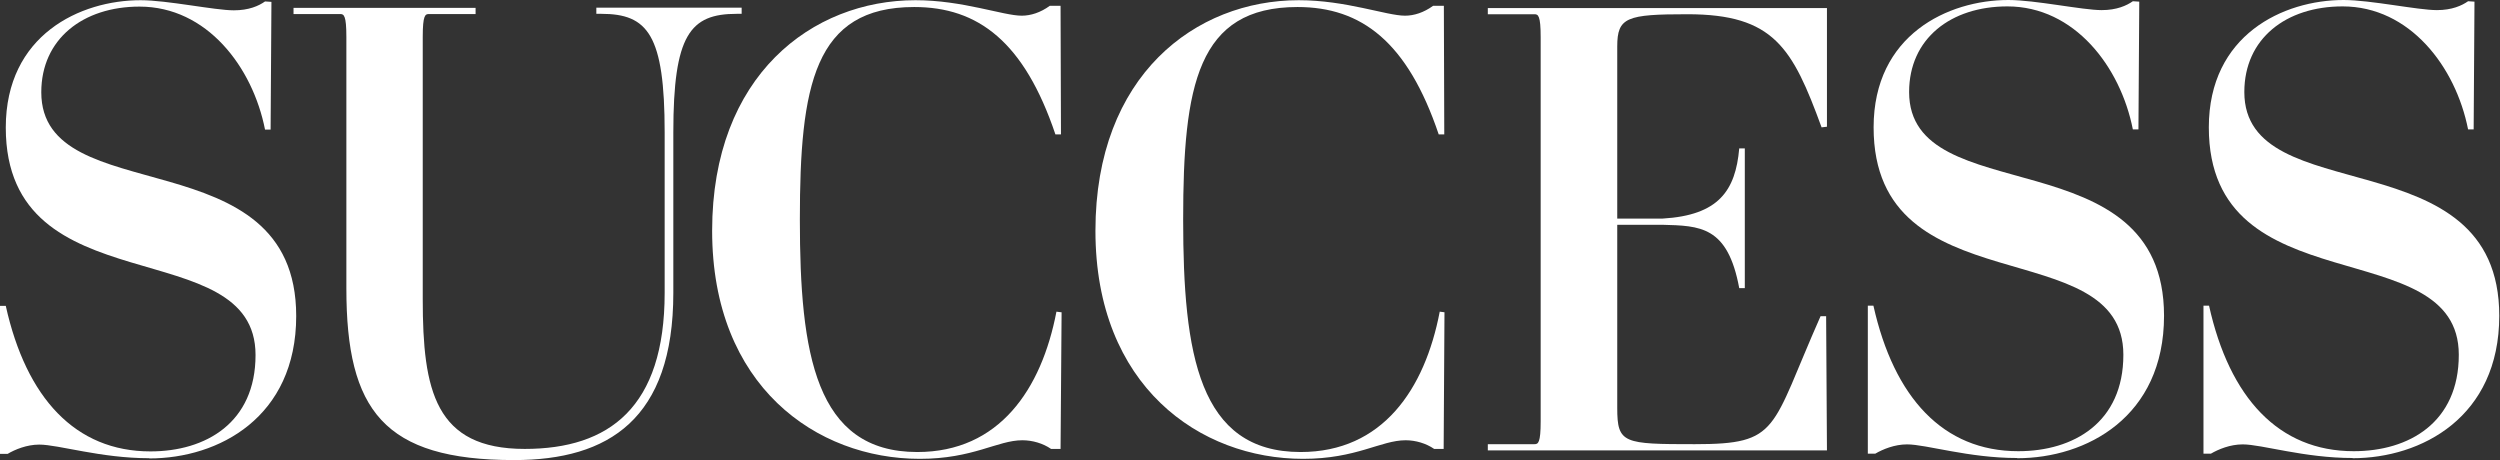 <svg xmlns="http://www.w3.org/2000/svg" width="1728" height="318" viewBox="0 0 1728 318" fill="none"><rect x="0" y="0" width="1728" height="318" fill="#333333" stroke="none"/><path d="M1626.04 316.717C1673.7 316.717 1727.49 288.327 1727.49 218.278C1727.49 93.731 1551.28 146.517 1551.28 63.629C1551.28 26.678 1580.1 4.423 1619.2 4.423C1665.57 4.423 1697.38 46.081 1705.94 89.451H1709.79L1710.36 1.141L1705.94 0.856C1701.66 3.852 1694.81 6.991 1684.4 6.991C1671.13 6.991 1638.46 0 1619.91 0C1578.25 0 1526.74 24.11 1526.74 88.025C1526.74 212.571 1699.52 159.357 1699.52 245.242C1699.52 292.036 1665.14 311.866 1626.9 311.866C1574.97 311.866 1541.01 274.916 1526.89 211.287H1523.04V313.578H1528.17C1533.31 310.582 1541.44 307.158 1550.14 307.158C1563.41 307.158 1592.66 316.574 1626.19 316.574" fill="white"></path><path d="M1394.34 316.717C1441.99 316.717 1495.78 288.327 1495.78 218.278C1495.78 93.731 1319.58 146.517 1319.58 63.629C1319.58 26.678 1348.4 4.423 1387.49 4.423C1433.86 4.423 1465.67 46.081 1474.23 89.451H1478.09L1478.66 1.141L1474.23 0.856C1469.95 3.852 1463.11 6.991 1452.69 6.991C1439.42 6.991 1406.75 0 1388.2 0C1346.54 0 1295.04 24.11 1295.04 88.025C1295.04 212.571 1467.67 159.357 1467.67 245.242C1467.67 292.036 1433.29 311.866 1395.05 311.866C1343.12 311.866 1309.16 274.916 1294.9 211.287H1291.04V313.578H1296.18C1301.32 310.582 1309.45 307.158 1318.15 307.158C1331.42 307.158 1360.67 316.574 1394.2 316.574" fill="white"></path><path d="M1262.79 311.293L1262.22 218.561H1258.37C1223.56 297.17 1230.41 307.013 1171.48 307.013C1122.12 307.013 1117.84 306.585 1117.84 282.047V155.36H1148.8C1175.05 156.074 1194.17 156.074 1202.16 199.158H1206.01V102.574H1202.16C1199.59 131.821 1187.89 148.798 1149.23 151.08H1117.84V32.097C1117.84 11.982 1124.26 9.842 1166.35 9.842C1226.13 9.842 1238.97 33.096 1259.08 88.022L1262.79 87.594V5.562H1028.38V9.842H1060.63C1063.19 9.842 1064.91 10.698 1064.91 25.678V291.178C1064.91 306.157 1063.19 307.013 1060.63 307.013H1028.38V311.293H1262.79Z" fill="white"></path><path d="M998.566 215.854L995.142 215.426C984.87 269.068 955.622 312.438 898.981 312.438C828.5 312.438 817.8 244.53 817.8 151.797C817.8 59.065 827.644 4.852 896.841 4.852C941.069 4.852 972.885 28.962 994.429 92.876H998.281L997.996 3.996H990.577C984.156 8.704 977.308 10.844 971.173 10.844C958.333 10.844 930.369 0.144 897.697 0.144C826.36 0.144 757.164 52.074 757.164 159.501C757.164 266.928 829.356 317.146 900.693 317.146C937.645 317.146 954.338 304.306 971.601 304.306C978.45 304.306 985.726 306.446 991.29 310.298H997.853L998.424 215.854H998.566Z" fill="white"></path><path d="M733.631 215.854L730.207 215.426C719.934 269.068 690.686 312.438 634.045 312.438C563.565 312.438 552.864 244.529 552.864 151.797C552.864 59.065 562.709 4.852 631.905 4.852C676.134 4.852 707.95 28.962 729.493 92.876H733.345L733.06 3.996H725.641C719.221 8.704 712.373 10.844 706.238 10.844C693.397 10.844 665.433 0.144 632.761 0.144C561.425 0.144 492.229 52.074 492.229 159.501C492.229 266.928 564.421 317.146 635.757 317.146C672.71 317.146 689.402 304.306 706.666 304.306C713.657 304.306 720.933 306.446 726.497 310.298H733.06L733.774 215.854H733.631Z" fill="white"></path><path d="M512.772 5.278H412.188V9.558H415.612C447.856 9.558 459.412 24.11 459.412 91.59V202.441C459.412 281.478 421.176 310.296 362.68 310.296C300.76 310.296 292.2 269.922 292.2 206.864V25.536C292.2 10.414 293.912 9.7 296.48 9.7H328.724V5.42H202.887V9.7H235.131C237.699 9.7 239.411 10.556 239.411 25.536V199.445C239.411 283.618 265.235 318 355.404 318C420.748 318 465.405 289.61 465.405 202.441V91.59C465.405 24.11 476.961 9.558 509.205 9.558H512.629V5.278H512.772Z" fill="white"></path><path d="M103.152 316.718C69.624 316.718 40.376 307.302 27.108 307.302C18.547 307.302 10.273 310.726 5.279 313.722H0V211.431H3.995C18.119 275.06 52.076 312.01 104.008 312.01C142.245 312.01 176.629 292.18 176.629 245.385C176.629 159.501 3.995 212.715 3.995 88.168C3.995 24.112 55.5 0.144 97.16 0.144C115.708 0.144 148.38 7.134 161.648 7.134C171.921 7.134 178.769 4.138 183.192 1L187.615 1.285L187.044 89.595H183.192C174.631 46.225 142.958 4.566 96.447 4.566C57.355 4.566 28.535 26.965 28.535 63.773C28.535 146.661 204.735 93.875 204.735 218.422C204.735 288.47 151.09 316.861 103.295 316.861" fill="white"></path></svg>